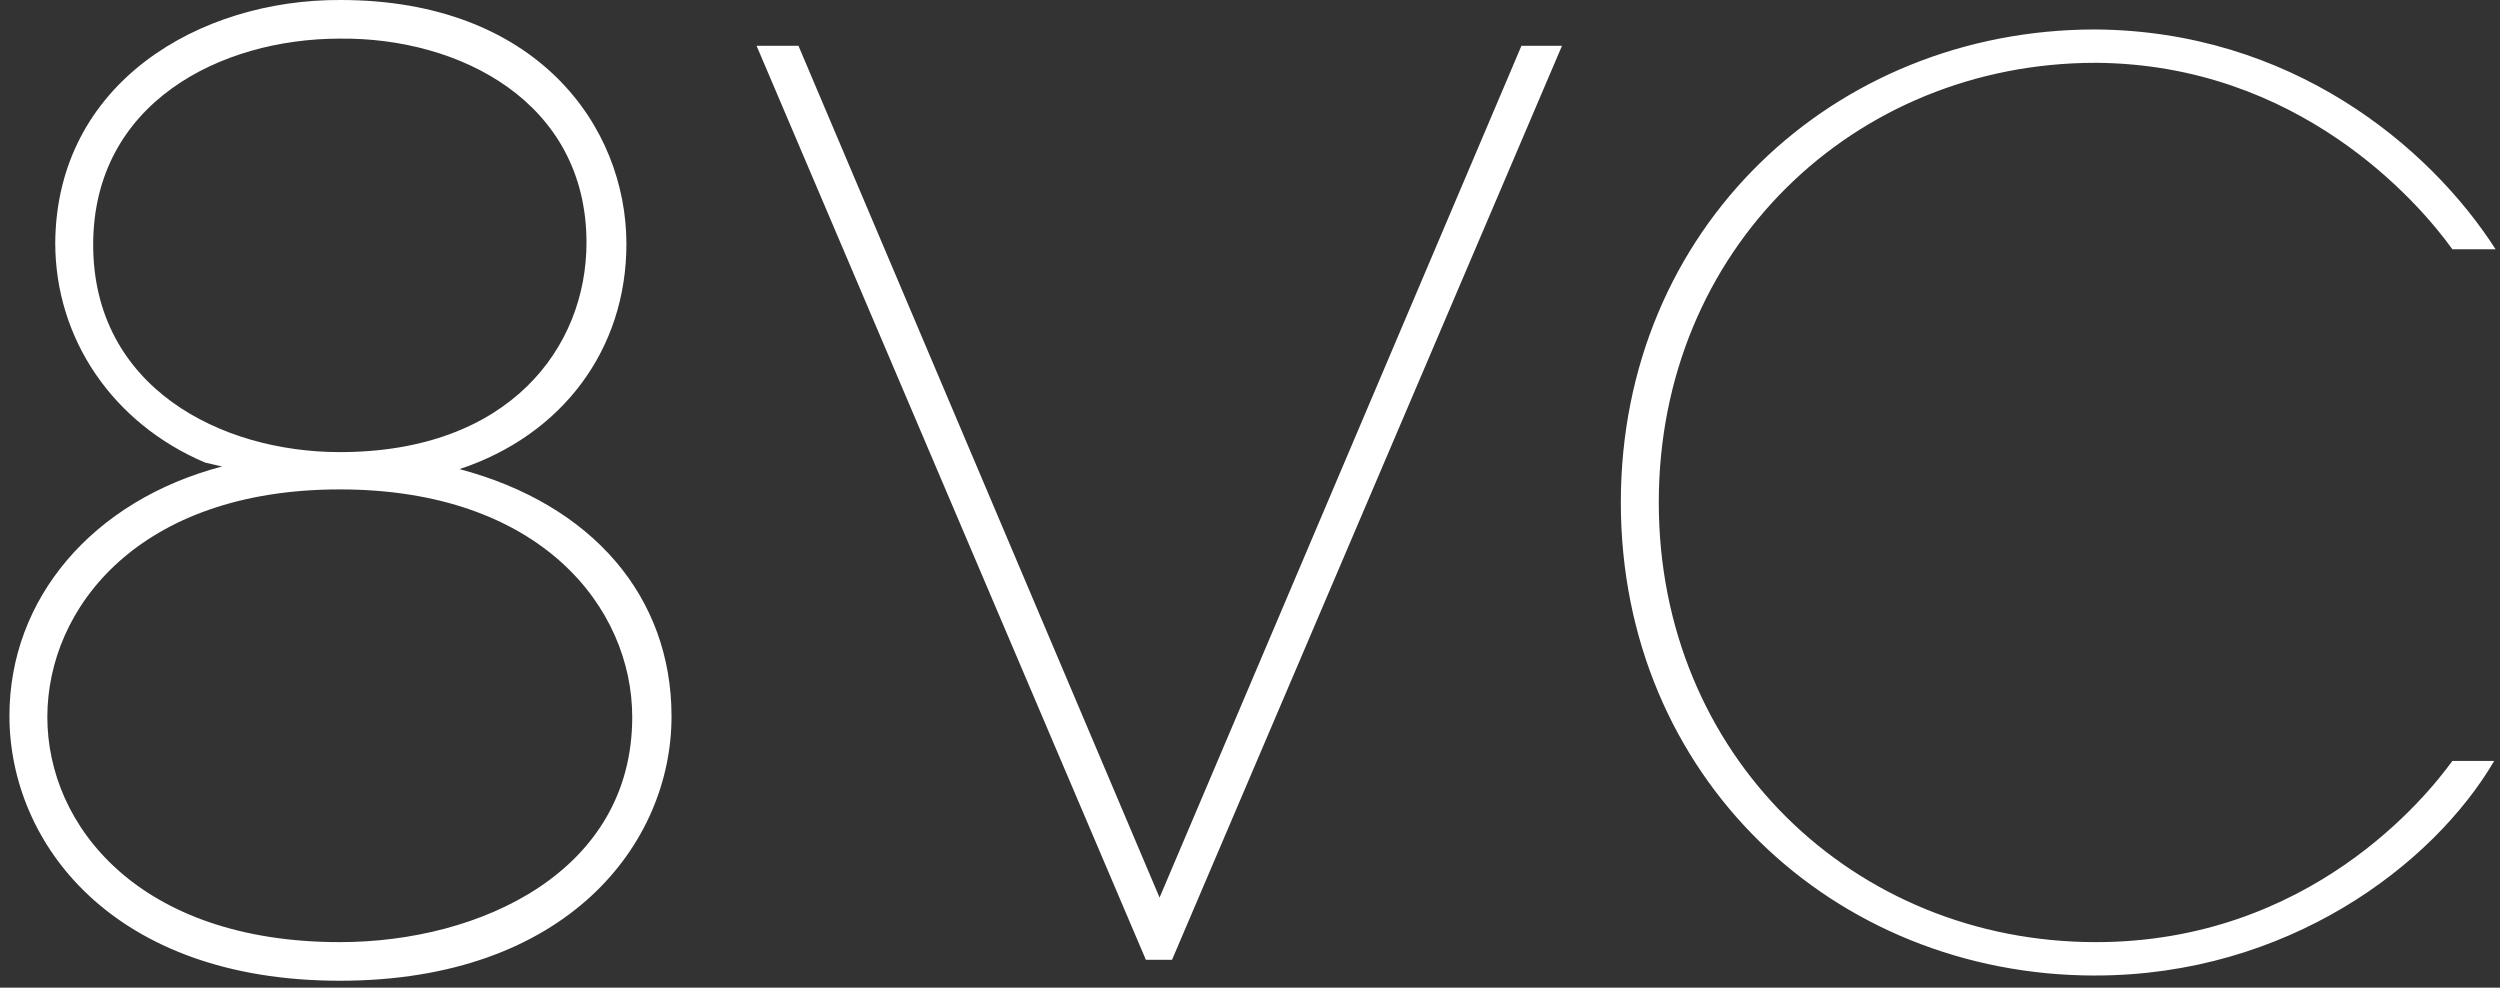 <svg width="243" height="96" viewBox="0 0 243 96" fill="none" xmlns="http://www.w3.org/2000/svg">
<rect x="0" y="0" width="243" height="96" fill="#333333" stroke="none"/>
<g clip-path="url(#clip0_126_2389)">
<path fill-rule="evenodd" clip-rule="evenodd" d="M44.669 45.597C54.653 42.29 60.887 33.961 60.887 23.722C60.887 12.275 52.174 0 33.093 0C19.355 -0.066 5.495 8.078 5.369 23.593C5.369 32.942 10.963 41.145 19.931 44.962L21.586 45.342C8.994 48.653 0.917 58.186 0.917 69.574C0.917 81.971 10.963 95.328 33.03 95.328C55.163 95.328 65.273 81.971 65.273 69.637C65.273 57.998 57.58 49.03 44.669 45.597ZM57.007 23.593C57.007 33.706 49.565 43.945 33.03 43.945C21.457 43.945 9.057 37.649 9.057 23.785C9.057 9.984 21.457 3.754 33.03 3.754C44.606 3.625 57.007 9.859 57.007 23.593ZM33.027 47.57C52.551 47.57 61.453 59.08 61.453 69.7C61.453 84.709 46.702 91.575 33.027 91.575C13.506 91.575 4.601 80.253 4.601 69.7C4.601 59.08 13.506 47.57 33.027 47.57ZM112.707 87.251L147.883 4.453H151.825L113.922 93.293H111.379L73.539 4.453H77.611L112.713 87.251H112.707ZM203.649 94.819C222.283 94.819 236.464 84.136 242.439 73.96H238.371C235.888 77.393 224.507 91.575 203.712 91.575C180.182 91.575 161.233 73.45 161.233 48.838C161.233 24.229 180.182 6.105 203.712 6.105C223.362 6.234 235.001 19.525 238.371 24.229H242.572C236.083 14.119 222.604 2.99 203.652 2.864C178.215 2.864 157.545 22.196 157.545 48.841C157.545 75.49 178.215 94.822 203.652 94.822L203.649 94.819Z" fill="white"/>
</g>
<defs>
<clipPath id="clip0_126_2389">
<rect width="241.655" height="96" fill="white" transform="translate(0.917)"/>
</clipPath>
</defs>
</svg>
